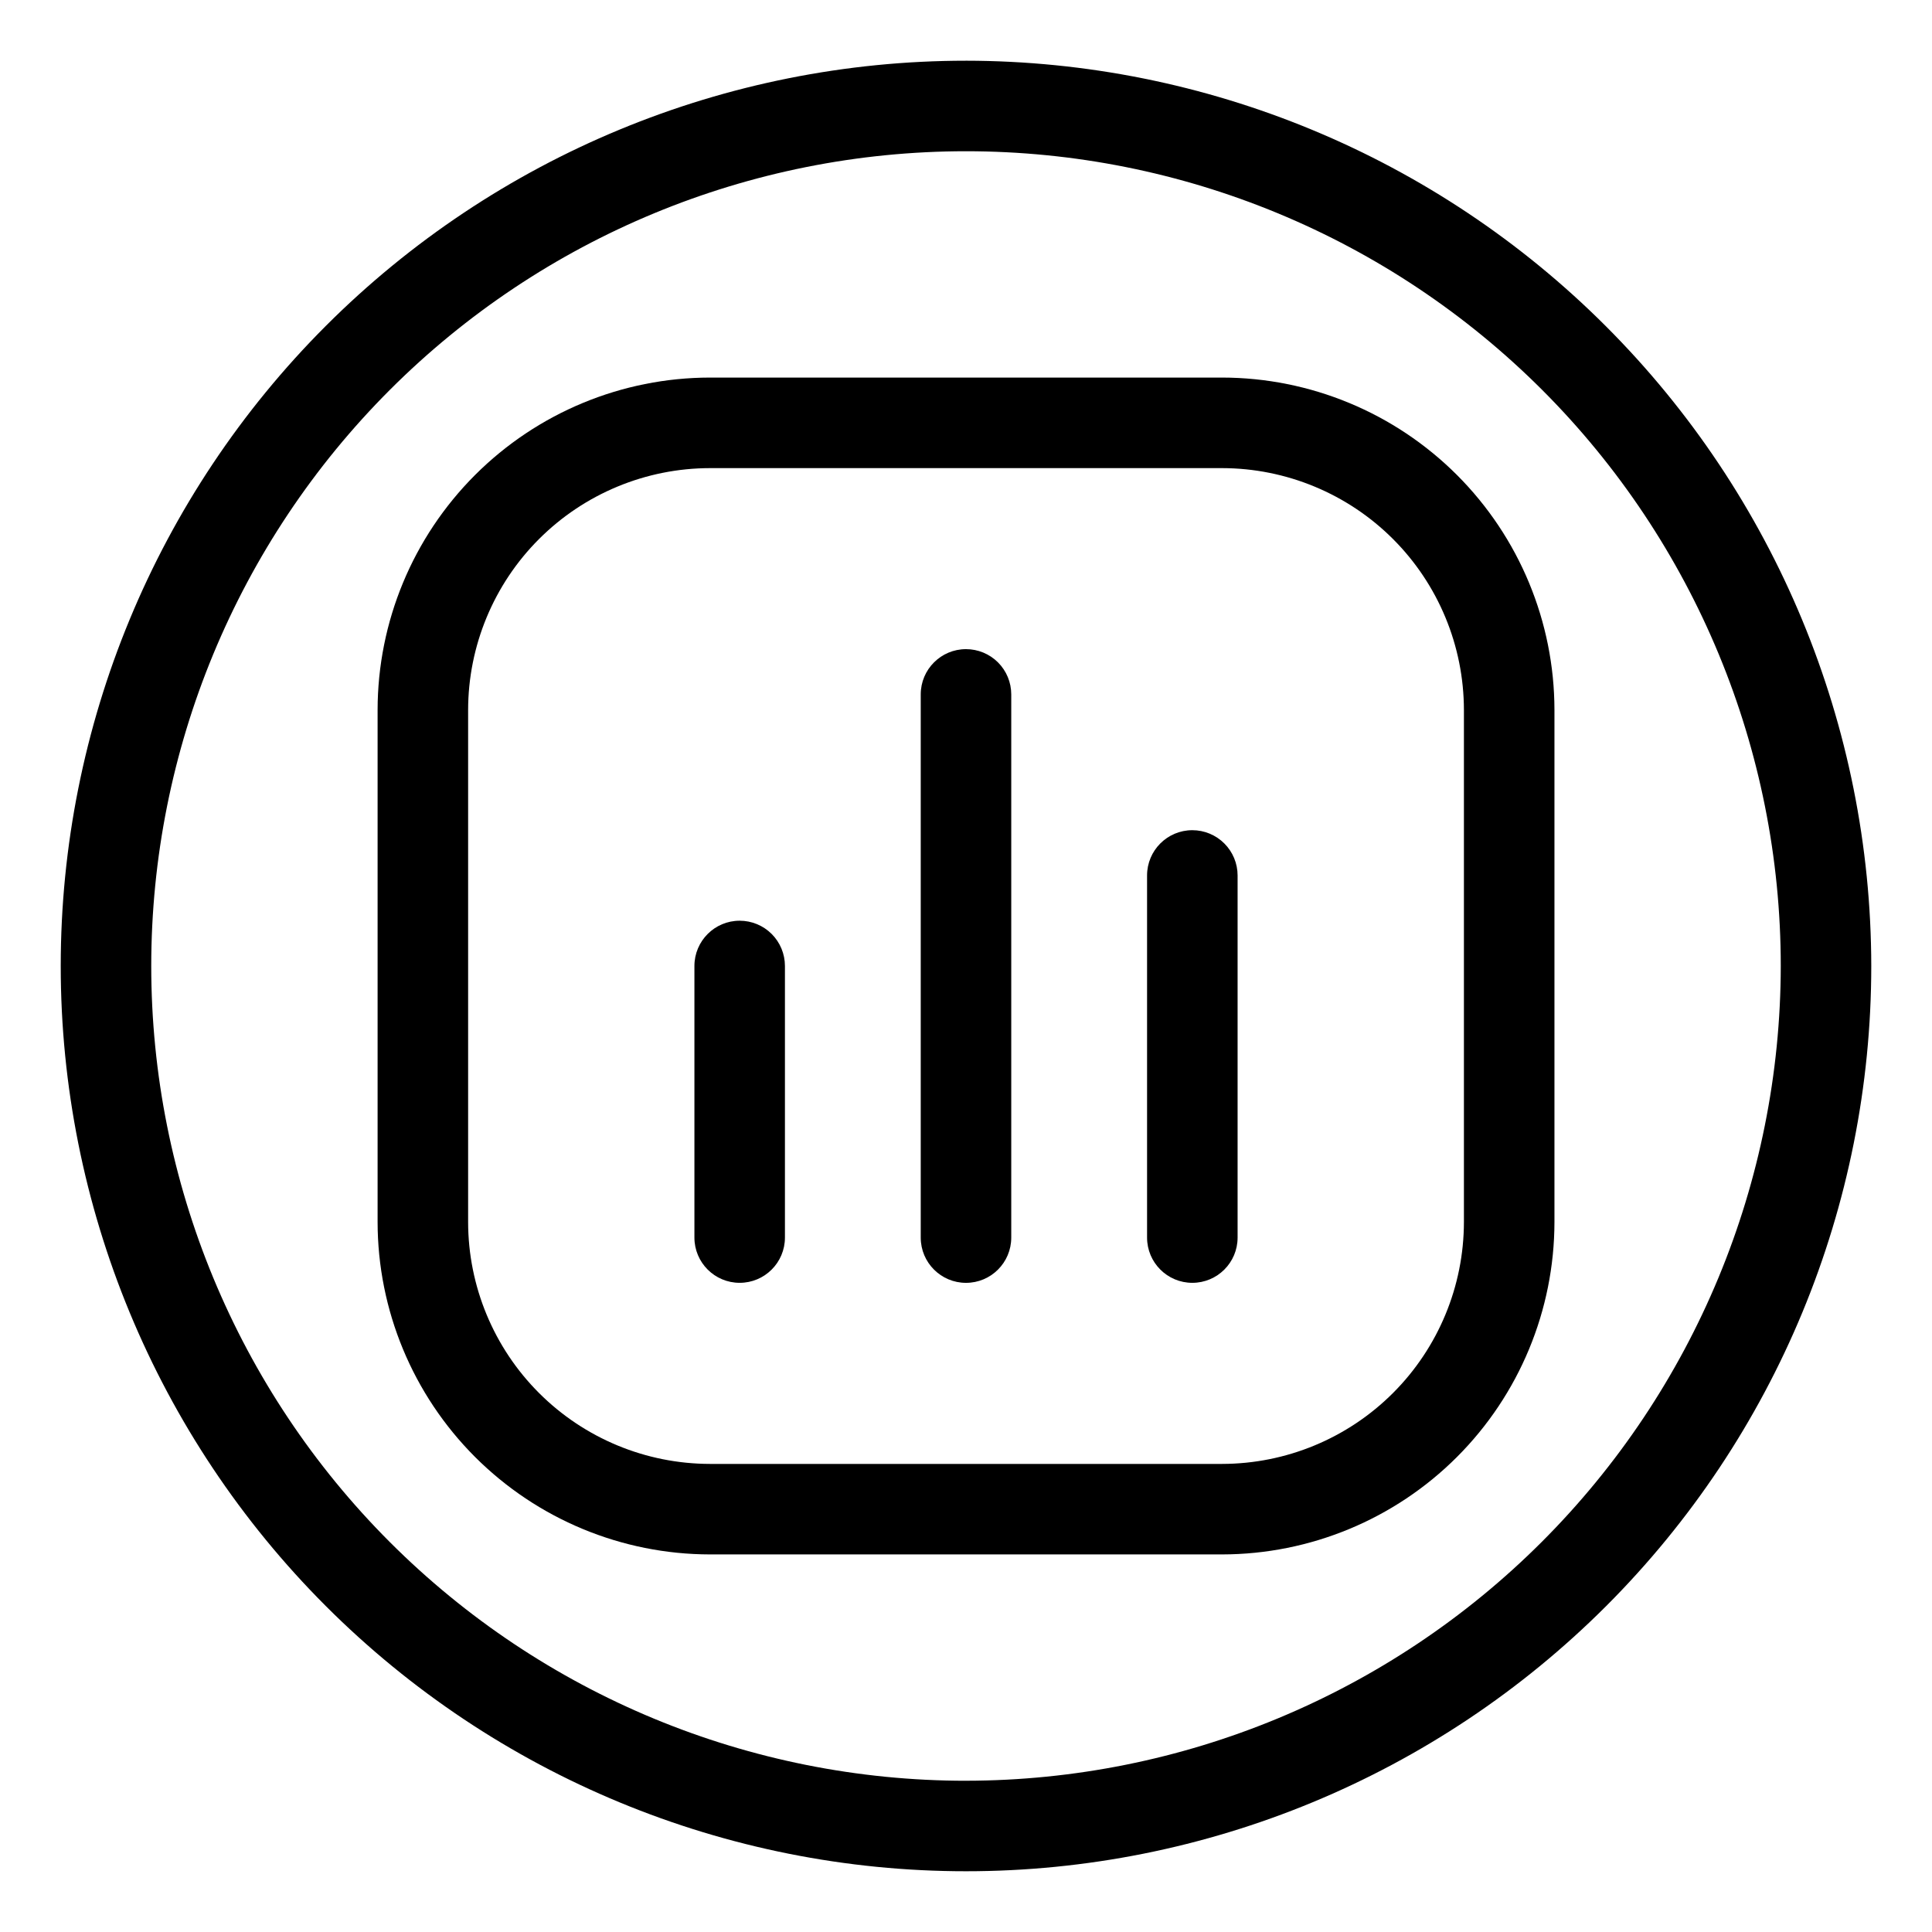 <?xml version="1.0" encoding="UTF-8"?>
<!-- Uploaded to: ICON Repo, www.iconrepo.com, Generator: ICON Repo Mixer Tools -->
<svg fill="#000000" width="800px" height="800px" version="1.1" viewBox="144 144 512 512" xmlns="http://www.w3.org/2000/svg">
 <g>
  <path d="m467.86 244.06h-135.71c-23.355 0.023-45.742 9.312-62.258 25.824-16.512 16.516-25.801 38.902-25.824 62.258v135.71c0.023 23.355 9.312 45.742 25.824 62.258 16.516 16.512 38.902 25.801 62.258 25.828h135.71c23.355-0.027 45.742-9.316 62.258-25.828 16.512-16.516 25.801-38.902 25.828-62.258v-135.71c-0.027-23.355-9.316-45.742-25.828-62.258-16.516-16.512-38.902-25.801-62.258-25.824zm64.094 223.8c-0.02 16.992-6.777 33.285-18.793 45.301s-28.309 18.773-45.301 18.793h-135.71c-16.992-0.02-33.285-6.777-45.301-18.793s-18.773-28.309-18.793-45.301v-135.71c0.02-16.992 6.777-33.285 18.793-45.301s28.309-18.773 45.301-18.793h135.71c16.992 0.02 33.285 6.777 45.301 18.793s18.773 28.309 18.793 45.301z"/>
  <path d="m340.02 388c-6.625 0-11.992 5.371-11.992 11.996v71.973c0 6.625 5.367 11.992 11.992 11.992s11.996-5.367 11.996-11.992v-71.973c0-3.184-1.262-6.234-3.512-8.484s-5.301-3.512-8.484-3.512z"/>
  <path d="m400 316.03c-6.625 0-11.996 5.371-11.996 11.996v143.95c0 6.625 5.371 11.992 11.996 11.992s11.992-5.367 11.992-11.992v-143.95c0-3.184-1.262-6.234-3.512-8.484s-5.301-3.512-8.48-3.512z"/>
  <path d="m459.98 364.01c-6.625 0-11.996 5.371-11.996 11.996v95.965c0 6.625 5.371 11.992 11.996 11.992s11.996-5.367 11.996-11.992v-95.965c0-3.18-1.266-6.234-3.516-8.48-2.25-2.25-5.301-3.516-8.48-3.516z"/>
  <path d="m400 160.09c-63.629 0-124.65 25.277-169.64 70.266-44.988 44.992-70.266 106.02-70.266 169.64 0 63.625 25.277 124.65 70.266 169.64 44.992 44.992 106.02 70.266 169.64 70.266 63.625 0 124.65-25.273 169.64-70.266s70.266-106.02 70.266-169.64c-0.07-63.605-25.371-124.59-70.348-169.56-44.977-44.977-105.95-70.273-169.56-70.348zm0 455.83c-57.266 0-112.19-22.75-152.68-63.242-40.492-40.492-63.238-95.414-63.238-152.68 0-57.266 22.746-112.19 63.238-152.68 40.492-40.492 95.414-63.238 152.68-63.238 57.262 0 112.18 22.746 152.68 63.238 40.492 40.492 63.242 95.414 63.242 152.68-0.066 57.242-22.836 112.12-63.316 152.6-40.477 40.48-95.359 63.25-152.6 63.316z"/>
 </g>
</svg>